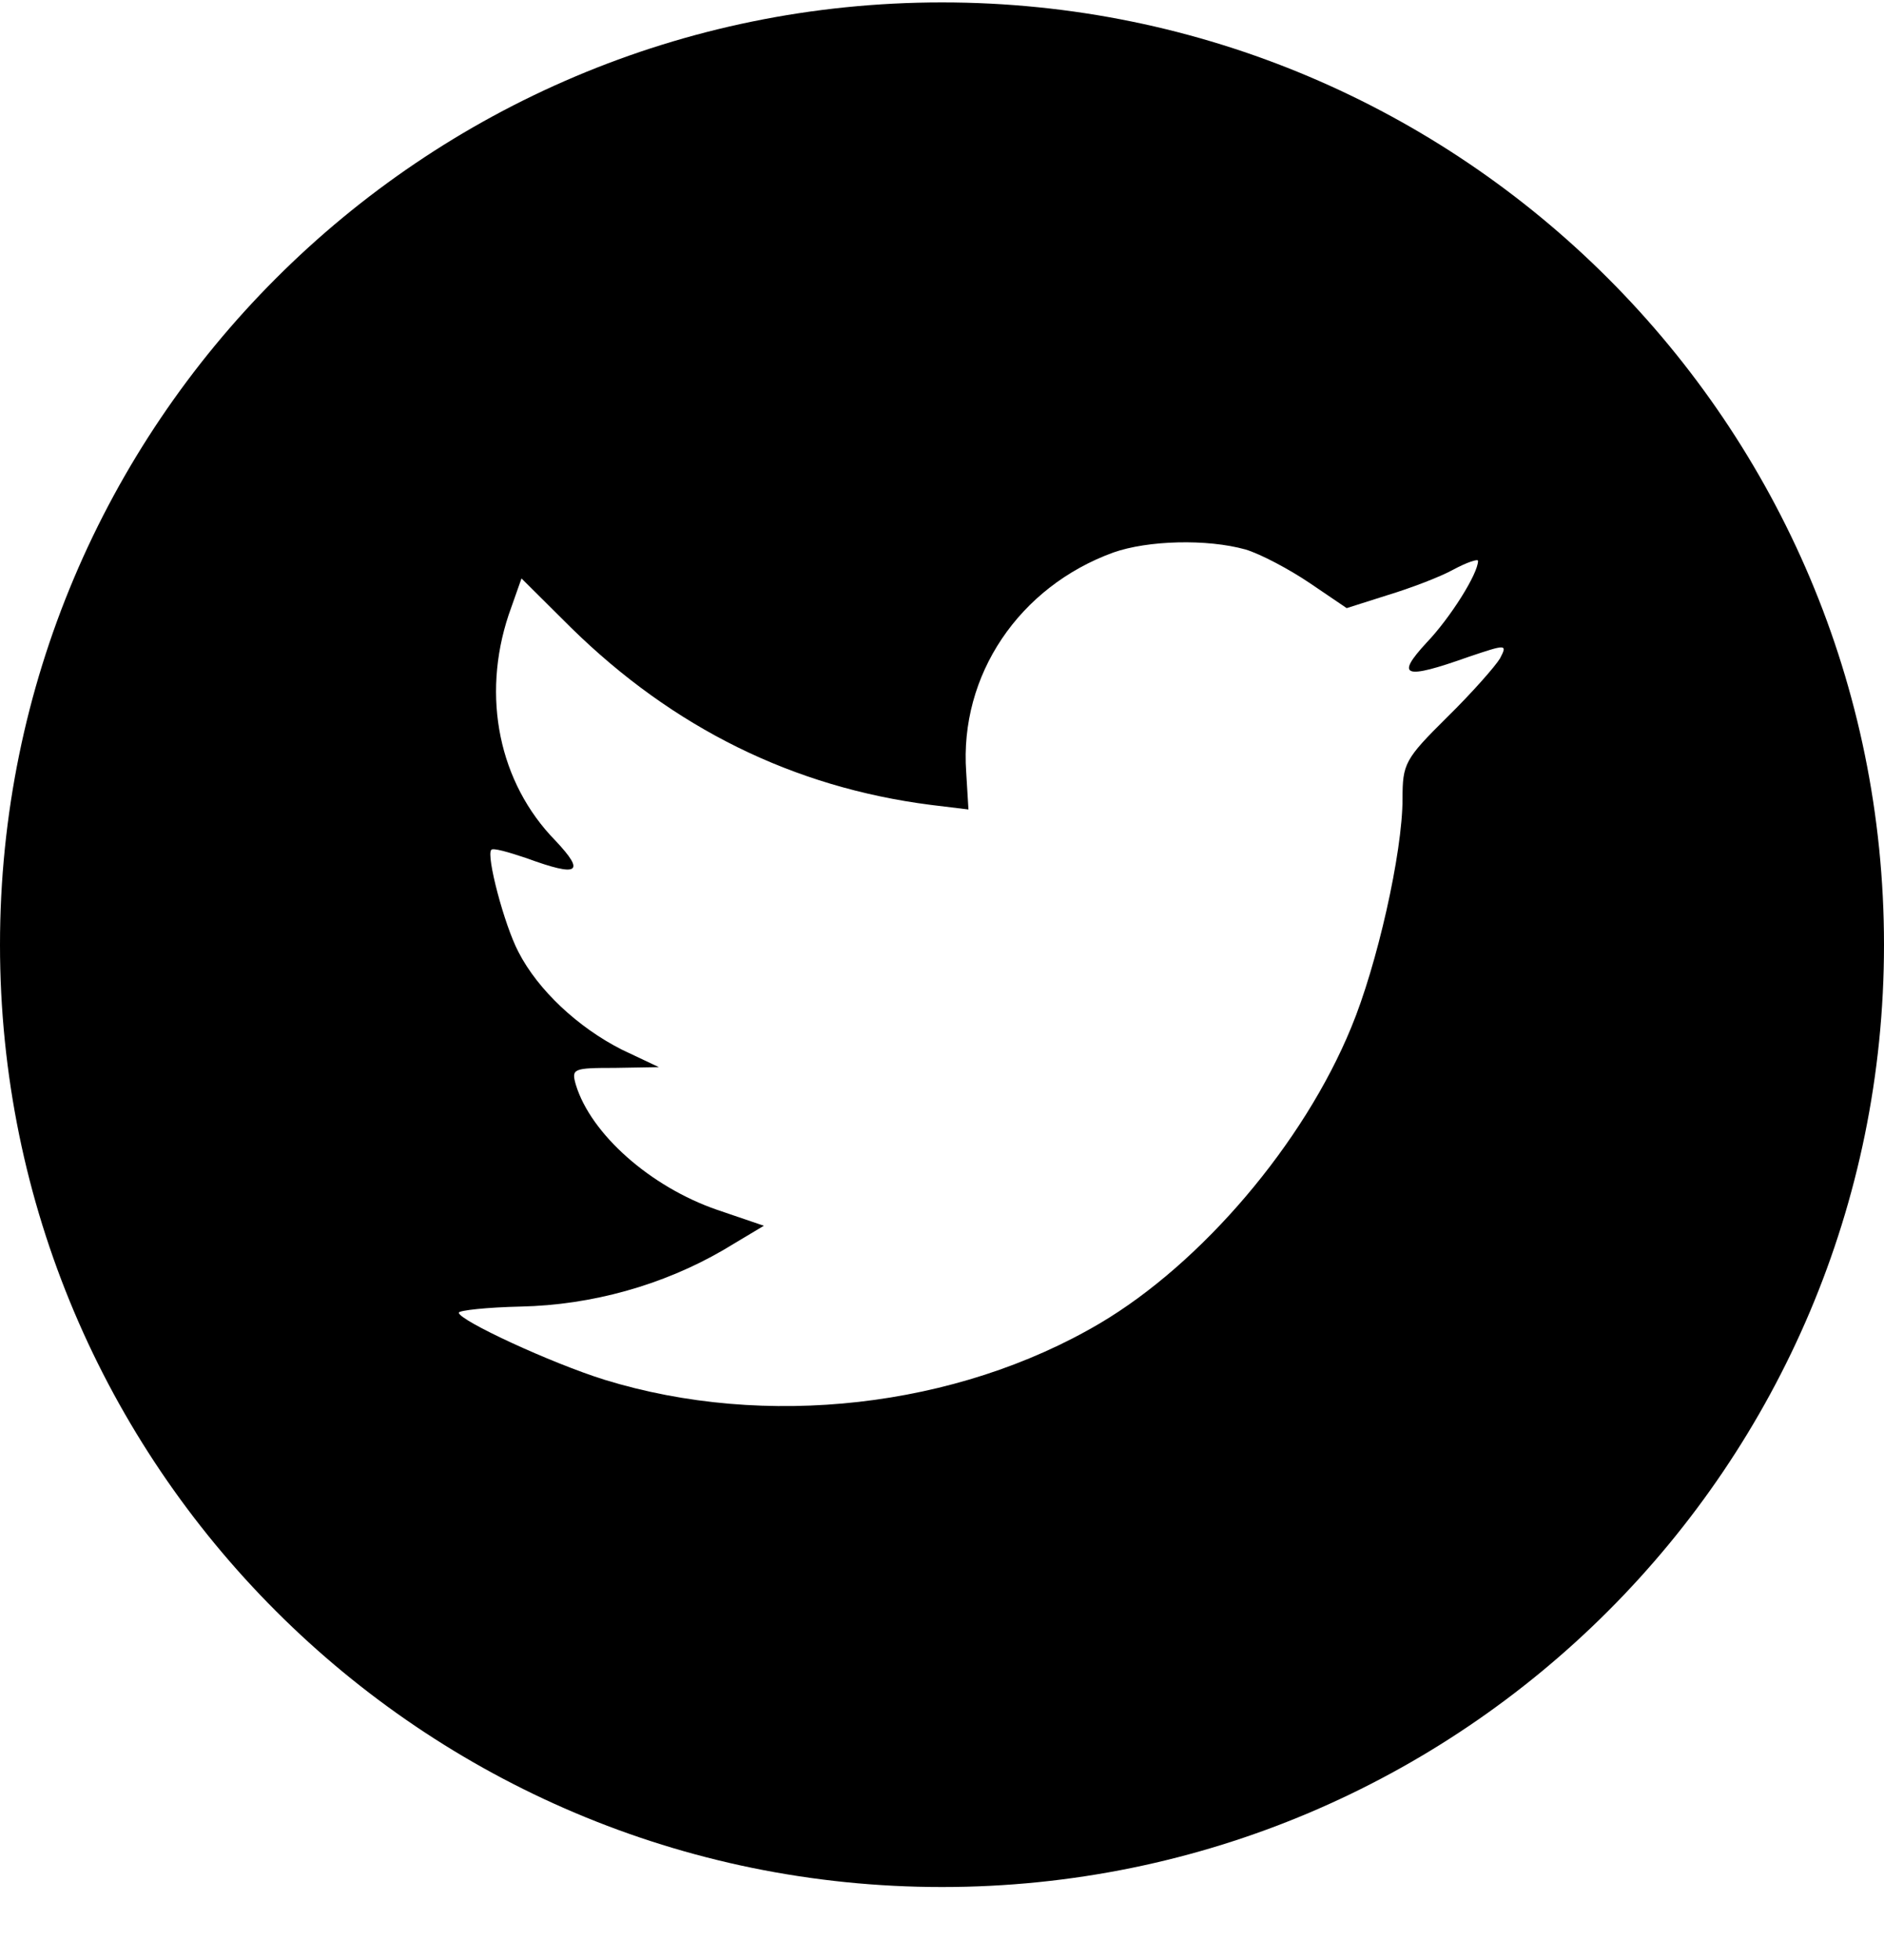 <svg width="25" height="26" viewBox="0 0 25 26" fill="none" xmlns="http://www.w3.org/2000/svg">
<path fill-rule="evenodd" clip-rule="evenodd" d="M12.5 0.032C5.596 0.032 0 5.629 0 12.533C0 19.436 5.596 25.032 12.5 25.032C19.404 25.032 25 19.436 25 12.533C25 5.629 19.404 0.032 12.5 0.032ZM12.851 10.738L12.821 10.242C12.73 8.957 13.522 7.784 14.774 7.329C15.235 7.167 16.017 7.147 16.527 7.289C16.728 7.349 17.109 7.552 17.379 7.734L17.87 8.067L18.411 7.895C18.712 7.804 19.112 7.653 19.293 7.552C19.463 7.461 19.613 7.41 19.613 7.44C19.613 7.612 19.242 8.199 18.932 8.523C18.511 8.978 18.631 9.018 19.483 8.715C19.994 8.543 20.004 8.543 19.904 8.735C19.844 8.836 19.533 9.19 19.203 9.514C18.641 10.07 18.611 10.131 18.611 10.596C18.611 11.314 18.271 12.811 17.93 13.63C17.299 15.168 15.946 16.756 14.594 17.555C12.69 18.677 10.156 18.961 8.022 18.303C7.31 18.081 6.088 17.514 6.088 17.413C6.088 17.383 6.459 17.342 6.91 17.332C7.851 17.312 8.793 17.049 9.595 16.584L10.136 16.26L9.514 16.048C8.633 15.744 7.841 15.046 7.641 14.389C7.581 14.177 7.601 14.166 8.162 14.166L8.743 14.156L8.252 13.924C7.671 13.63 7.14 13.135 6.88 12.629C6.689 12.265 6.449 11.345 6.519 11.274C6.539 11.243 6.749 11.304 6.99 11.385C7.681 11.638 7.771 11.577 7.371 11.152C6.619 10.384 6.389 9.241 6.749 8.158L6.92 7.673L7.581 8.33C8.933 9.655 10.526 10.444 12.35 10.677L12.851 10.738Z" fill="currentColor"/>
</svg>
